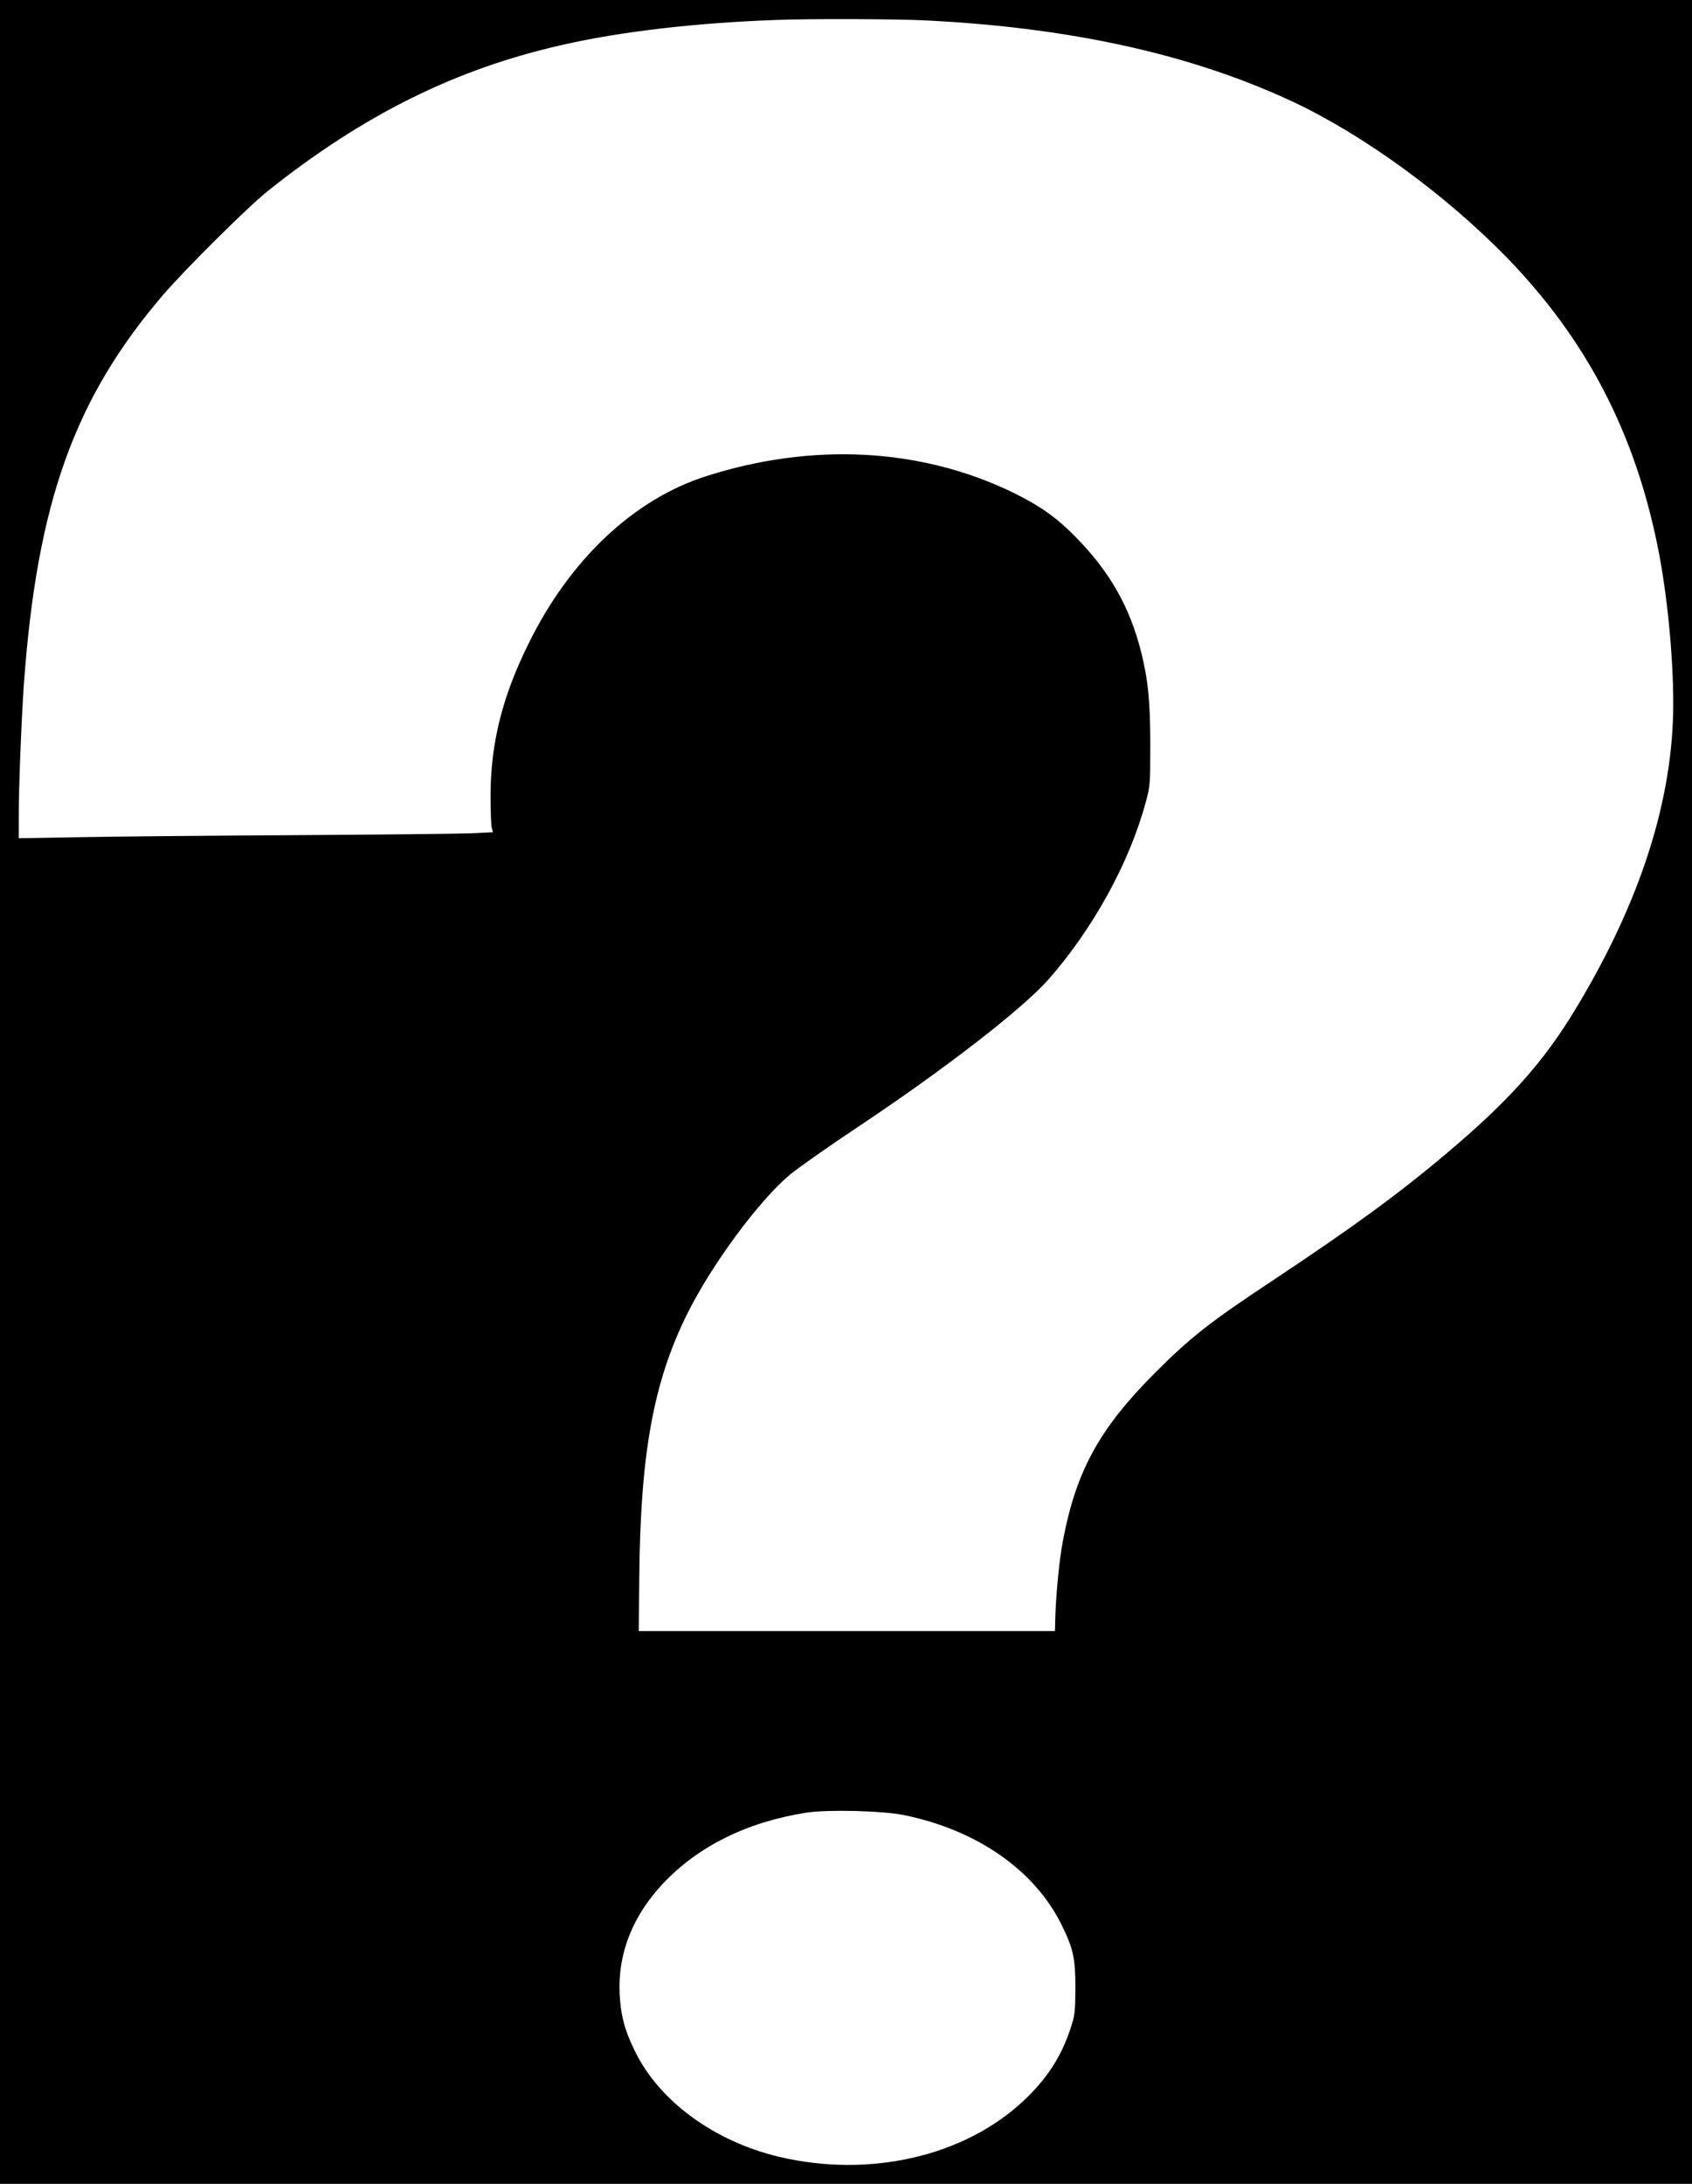  <svg version="1.0" xmlns="http://www.w3.org/2000/svg"
 width="992pt" height="1280pt" viewBox="0 0 992 1280"
 preserveAspectRatio="xMidYMid meet"><g transform="translate(0,1280) scale(0.1,-0.1)"
fill="#000000" stroke="none">
<path d="M0 6400 l0 -6400 4960 0 4960 0 0 6400 0 6400 -4960 0 -4960 0 0
-6400z m5435 6280 c847 -43 1547 -198 2140 -474 413 -193 890 -539 1251 -907
471 -482 757 -1028 893 -1704 55 -271 91 -636 91 -920 0 -558 -191 -1157 -569
-1783 -189 -315 -394 -544 -761 -853 -283 -239 -547 -431 -1015 -742 -373
-247 -480 -331 -691 -541 -329 -330 -464 -575 -542 -986 -21 -107 -41 -313
-45 -453 l-2 -77 -1220 0 -1220 0 3 307 c6 733 83 1154 282 1554 144 289 418
660 600 813 47 39 227 166 400 281 508 338 961 689 1116 863 261 296 476 686
571 1039 26 93 27 109 27 338 0 251 -13 383 -54 545 -68 267 -185 471 -385
674 -113 115 -210 183 -370 261 -538 260 -1173 293 -1795 94 -423 -135 -797
-486 -1040 -979 -154 -311 -222 -580 -224 -885 0 -93 3 -182 7 -196 l7 -27
-123 -6 c-67 -3 -536 -8 -1042 -11 -506 -3 -1076 -8 -1268 -12 l-347 -6 0 139
c0 166 16 563 30 764 77 1063 296 1674 815 2280 131 153 501 520 617 612 560
446 1099 713 1721 854 345 79 784 130 1257 147 201 8 716 6 885 -3z m-133
-10519 c428 -88 766 -324 923 -645 68 -138 80 -195 80 -371 -1 -137 -3 -157
-29 -235 -54 -165 -138 -294 -274 -422 -349 -328 -905 -455 -1436 -329 -377
90 -698 324 -841 614 -62 125 -85 211 -92 337 -12 238 74 458 254 650 207 220
495 362 843 416 126 19 447 11 572 -15z"/>
</g>
</svg>
